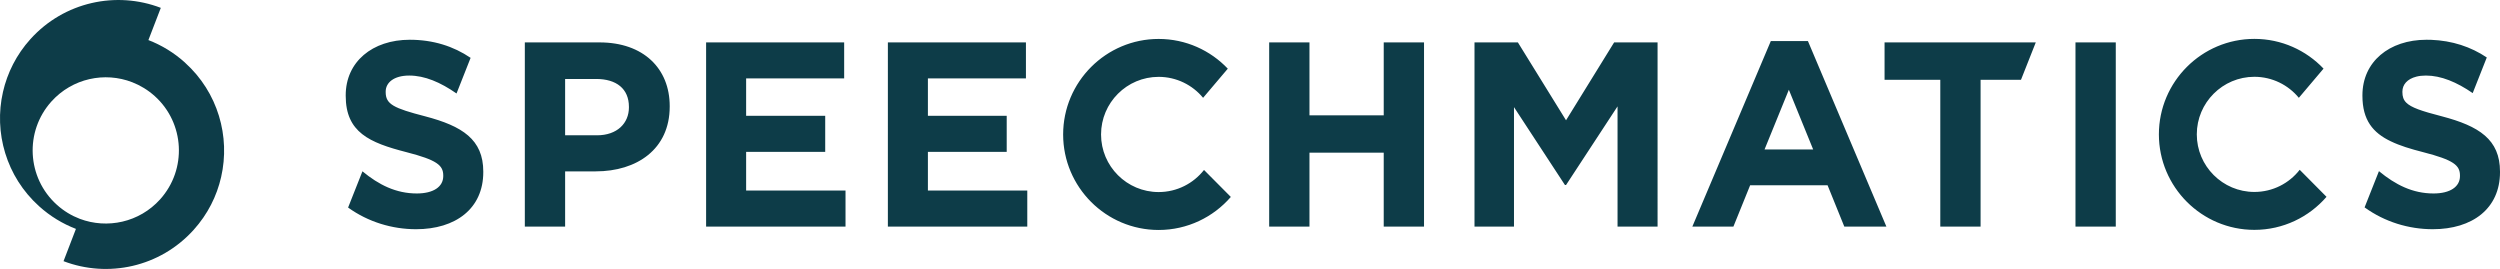 <svg viewBox="0 0 461.58 49.66" xmlns="http://www.w3.org/2000/svg" id="Layer_1">
  <defs>
    <style>
      .cls-1 {
        fill: #0d3c48;
        stroke-width: 0px;
      }
    </style>
  </defs>
  <path d="M78.51,21.48c-5.85-1.51-7.3-2.24-7.3-4.47v-.1c0-1.65,1.5-2.96,4.35-2.96s5.76,1.24,8.73,3.31l2.6-6.58c-3.17-2.15-6.93-3.34-11.23-3.34-6.91,0-11.83,4.08-11.83,10.25v.1c0,6.75,4.39,8.65,11.2,10.4,5.65,1.45,6.81,2.43,6.81,4.32v.1c0,1.99-1.84,3.21-4.88,3.21-3.84,0-7.02-1.59-10.04-4.09l-2.65,6.69c3.73,2.68,8.16,4,12.55,4,7.29,0,12.41-3.79,12.41-10.54v-.1c0-5.93-3.87-8.4-10.72-10.2ZM110.71,7.83h-13.81v34.01h7.44v-10.2h5.65c7.58,0,13.66-4.08,13.66-11.96v-.09c0-6.95-4.87-11.76-12.94-11.76ZM116.12,19.83c0,2.92-2.17,5.15-5.89,5.15h-5.89v-10.4h5.74c3.72,0,6.04,1.8,6.04,5.15v.1ZM156.11,35.18v6.66h-25.74V7.83h25.49v6.65h-18.1v6.9h14.6v6.66h-14.6v7.14h18.35ZM189.67,35.18v6.66h-25.74V7.83h25.49v6.65h-18.1v6.9h14.55v6.66h-14.55v7.14h18.35ZM255.48,7.83v13.46h-13.71V7.83h-7.44v34.01h7.44v-13.65h13.71v13.65h7.44V7.83h-7.44ZM298.02,7.83l-8.88,14.38-8.89-14.38h-8.01v34.01h7.29v-22.06l9.41,14.38h.2l9.51-14.52v22.2h7.39V7.83h-8.02ZM333.8,7.58h-6.85l-14.49,34.26h7.58l3.09-7.63h14.3l3.09,7.63h7.77l-14.49-34.26ZM325.79,27.6l4.49-11.03,4.49,11.03h-8.98ZM375.87,7.83l-2.73,6.9h-7.46v27.11h-7.44V14.73h-10.29v-6.9h27.92ZM383.2,7.83v34.01h7.44V7.83h-7.44ZM461.58,31.68v.1c0,6.75-5.12,10.54-12.41,10.54-4.41,0-8.85-1.33-12.59-4.03l2.65-6.69c3.04,2.51,6.22,4.12,10.08,4.12,3.04,0,4.88-1.22,4.88-3.21v-.1c0-1.89-1.16-2.87-6.81-4.32-2.28-.58-4.29-1.19-5.96-2-3.3-1.57-5.24-3.92-5.24-8.4v-.1c0-6.17,4.92-10.25,11.83-10.25.28,0,.56.01.83.01,3.92.15,7.36,1.29,10.3,3.26l-2.6,6.58c-2.94-2.02-5.83-3.24-8.63-3.24-.67,0-1.26.07-1.77.2-1.7.43-2.58,1.49-2.58,2.76v.1c0,.79.18,1.4.69,1.92.91.93,2.85,1.58,6.61,2.55,6.85,1.8,10.72,4.27,10.72,10.2ZM227.25,36.36c-3.23,3.73-8.01,6.1-13.33,6.1-9.72,0-17.63-7.91-17.63-17.63s7.91-17.64,17.63-17.64c5.02,0,9.56,2.11,12.77,5.49l-4.56,5.38c-1.95-2.36-4.91-3.87-8.21-3.87-5.86,0-10.63,4.77-10.63,10.64s4.77,10.63,10.63,10.63c3.4,0,6.43-1.6,8.38-4.08l4.95,4.98ZM429.55,36.34c-3.23,3.73-8,6.1-13.32,6.1-9.72,0-17.63-7.91-17.63-17.63s7.91-17.63,17.63-17.63c5.02,0,9.56,2.11,12.77,5.49l-4.56,5.39c-1.95-2.37-4.91-3.88-8.21-3.88-5.86,0-10.63,4.77-10.63,10.63s4.77,10.63,10.63,10.63c3.4,0,6.43-1.6,8.37-4.09l4.95,4.99Z" class="cls-1"></path>
  <path d="M34.17,11.57c-2.05-1.85-4.34-3.23-6.77-4.17l2.29-5.95C21.49-1.7,11.85.32,5.62,7.22,3.03,10.09,1.35,13.46.55,16.97c-1.71,7.47.58,15.62,6.67,21.11,2.05,1.85,4.36,3.24,6.8,4.18l-2.29,5.96c8.19,3.13,17.81,1.12,24.03-5.79,2.59-2.87,4.27-6.23,5.07-9.75,1.71-7.47-.58-15.62-6.67-21.11ZM29.56,36.81c-3.84,4.26-9.77,5.5-14.83,3.59-1.52-.58-2.96-1.44-4.24-2.6-5.54-4.99-5.98-13.53-.99-19.07,3.86-4.28,9.84-5.52,14.91-3.55,1.49.58,2.9,1.43,4.16,2.56,5.54,4.99,5.98,13.53.99,19.07Z" class="cls-1"></path>
</svg>